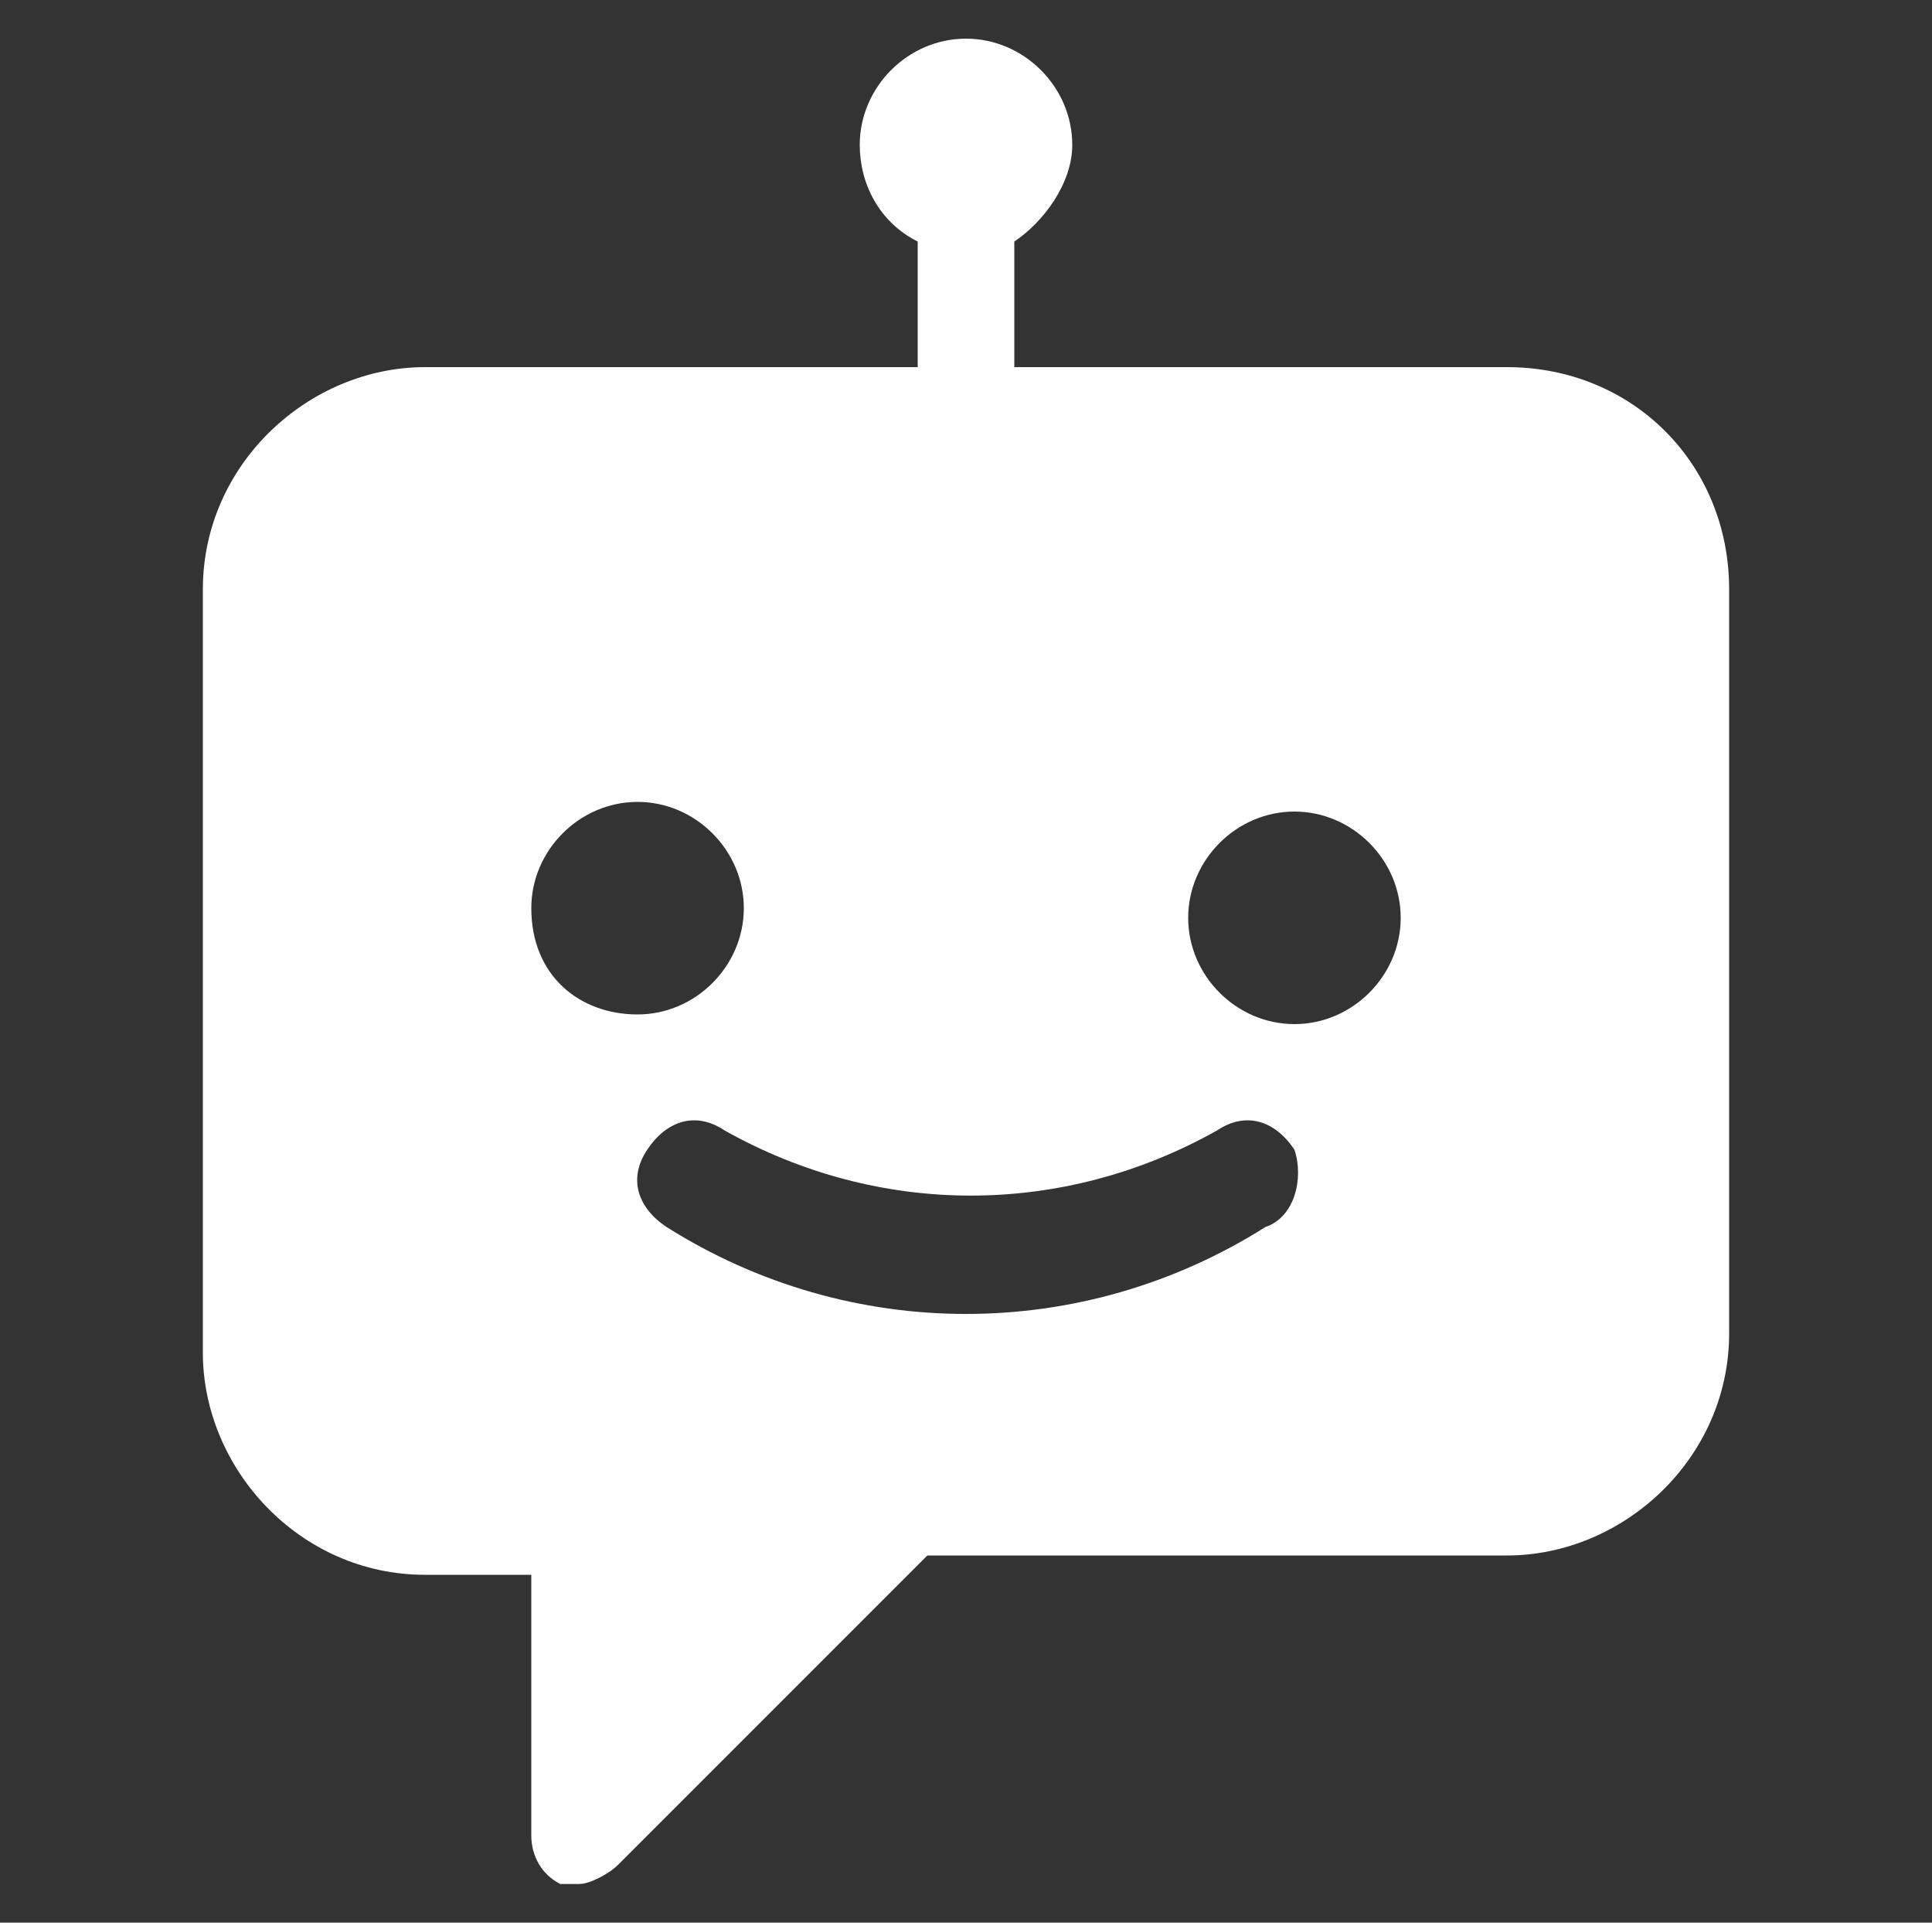 <?xml version="1.0" encoding="utf-8"?>
<!-- Generator: Adobe Illustrator 28.3.0, SVG Export Plug-In . SVG Version: 6.00 Build 0)  -->
<svg version="1.1" id="Layer_1" xmlns="http://www.w3.org/2000/svg" xmlns:xlink="http://www.w3.org/1999/xlink" x="0px" y="0px"
	 viewBox="0 0 20 19.9" style="enable-background:new 0 0 20 19.9;" xml:space="preserve">
<rect x="0" y="0" width="20" height="19.9" fill="#333333" stroke="none"/>
<style type="text/css">
	.st0{fill:#FFFFFF;}
</style>
<g>
	<path class="st0" d="M15.6,3.8h-5.1V2.5c0.3-0.2,0.6-0.6,0.6-1c0-0.6-0.5-1.1-1.1-1.1S8.9,0.9,8.9,1.5c0,0.4,0.2,0.8,0.6,1v1.3H4.4
		c-1.2,0-2.3,1-2.3,2.3v7.9c0,1.2,1,2.3,2.3,2.3h1.1V19c0,0.2,0.1,0.4,0.3,0.5c0.1,0,0.1,0,0.2,0c0.1,0,0.3-0.1,0.4-0.2l3.2-3.2h6
		c1.2,0,2.3-1,2.3-2.3V6.1C17.9,4.8,16.9,3.8,15.6,3.8z M5.5,9.4c0-0.6,0.5-1.1,1.1-1.1s1.1,0.5,1.1,1.1s-0.5,1.1-1.1,1.1
		S5.5,10.1,5.5,9.4z M13.1,12.7c-1.9,1.2-4.3,1.2-6.2,0c-0.3-0.2-0.4-0.5-0.2-0.8c0.2-0.3,0.5-0.4,0.8-0.2c0,0,0,0,0,0
		c1.6,0.9,3.5,0.9,5.1,0c0.3-0.2,0.6-0.1,0.8,0.2C13.5,12.2,13.4,12.6,13.1,12.7C13.1,12.7,13.1,12.7,13.1,12.7z M13.4,10.6
		c-0.6,0-1.1-0.5-1.1-1.1s0.5-1.1,1.1-1.1s1.1,0.5,1.1,1.1S14,10.6,13.4,10.6z"/>
</g>
</svg>
